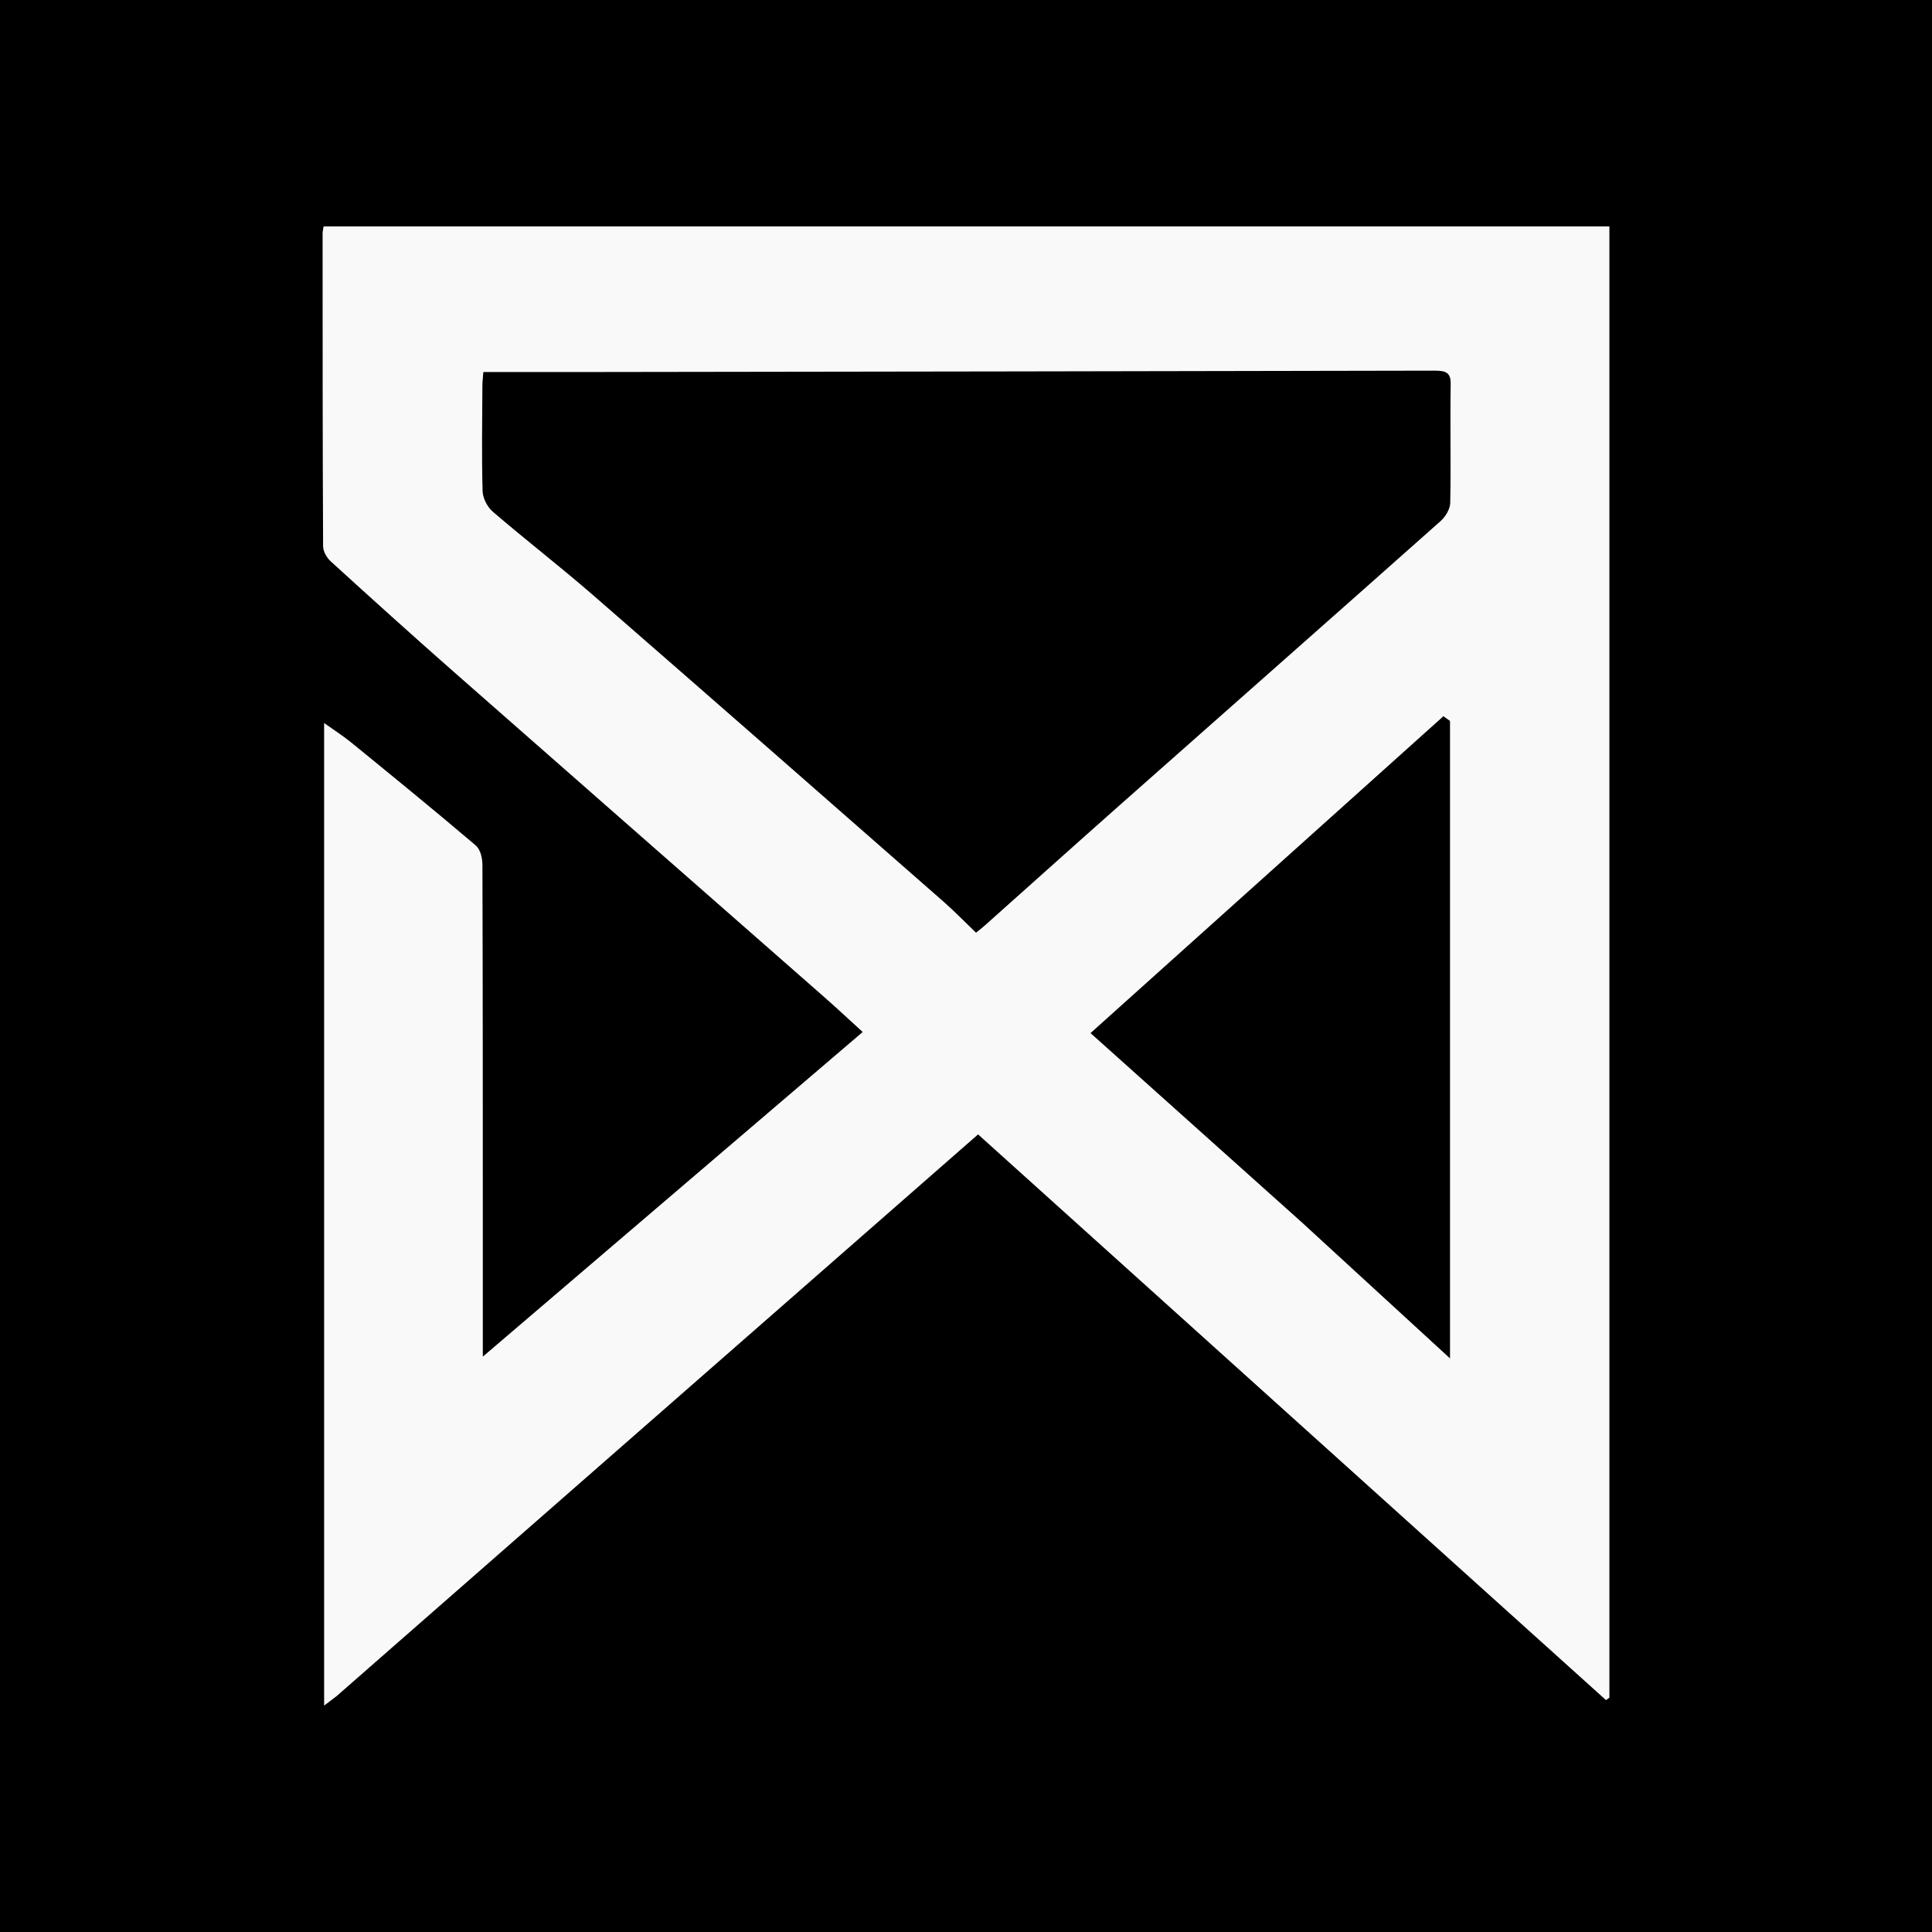 <svg width="256" height="256" viewBox="0 0 256 256" fill="none" xmlns="http://www.w3.org/2000/svg">
<rect width="256" height="256" fill="black"/>
<path d="M44.593 224.75C44.084 225.145 43.685 225.445 42.948 226C42.948 182.478 42.948 139.297 42.948 95.807C44.255 96.74 45.48 97.518 46.58 98.415C52.095 102.915 57.614 107.413 63.024 112.011C63.672 112.562 63.921 113.714 63.924 114.588C63.98 131.596 63.971 148.603 63.975 165.61C63.976 170.13 63.975 174.649 63.975 179.762C80.96 165.247 97.535 151.082 114.311 136.745C112.544 135.138 110.875 133.573 109.15 132.058C92.789 117.69 76.405 103.344 60.058 88.963C54.594 84.156 49.201 79.283 43.832 74.392C43.28 73.889 42.815 73.058 42.812 72.376C42.744 58.566 42.749 44.755 42.746 30.944C42.746 30.655 42.824 30.366 42.877 30C99.667 30 156.366 30 213.254 30C213.254 94.993 213.254 159.97 213.254 224.946C213.104 225.055 212.954 225.165 212.804 225.274C185.139 200.349 157.473 175.424 129.601 150.313C101.171 175.208 72.937 199.932 44.593 224.75ZM78.684 49.294C73.855 49.294 69.025 49.294 64.047 49.294C63.998 49.968 63.921 50.551 63.919 51.134C63.898 55.777 63.815 60.422 63.945 65.063C63.971 66.006 64.557 67.167 65.326 67.827C69.678 71.568 74.262 75.1 78.588 78.863C94.103 92.358 109.55 105.912 125.006 119.46C126.494 120.765 127.858 122.18 129.324 123.586C129.785 123.212 130.143 122.944 130.472 122.65C136.476 117.297 142.457 111.922 148.483 106.587C162.608 94.08 176.764 81.601 190.86 69.069C191.547 68.458 192.146 67.453 192.163 66.621C192.268 61.377 192.134 56.129 192.222 50.883C192.247 49.37 191.596 49.111 190.072 49.114C153.079 49.197 116.086 49.242 78.684 49.294ZM172.493 161.962C178.942 167.883 185.392 173.804 192.134 179.992C192.134 151.509 192.134 123.52 192.134 95.531C191.843 95.322 191.552 95.112 191.261 94.902C175.713 108.863 160.166 122.823 144.499 136.891C153.898 145.308 163.094 153.543 172.493 161.962Z" fill="#F8F9F8"/>
</svg>
